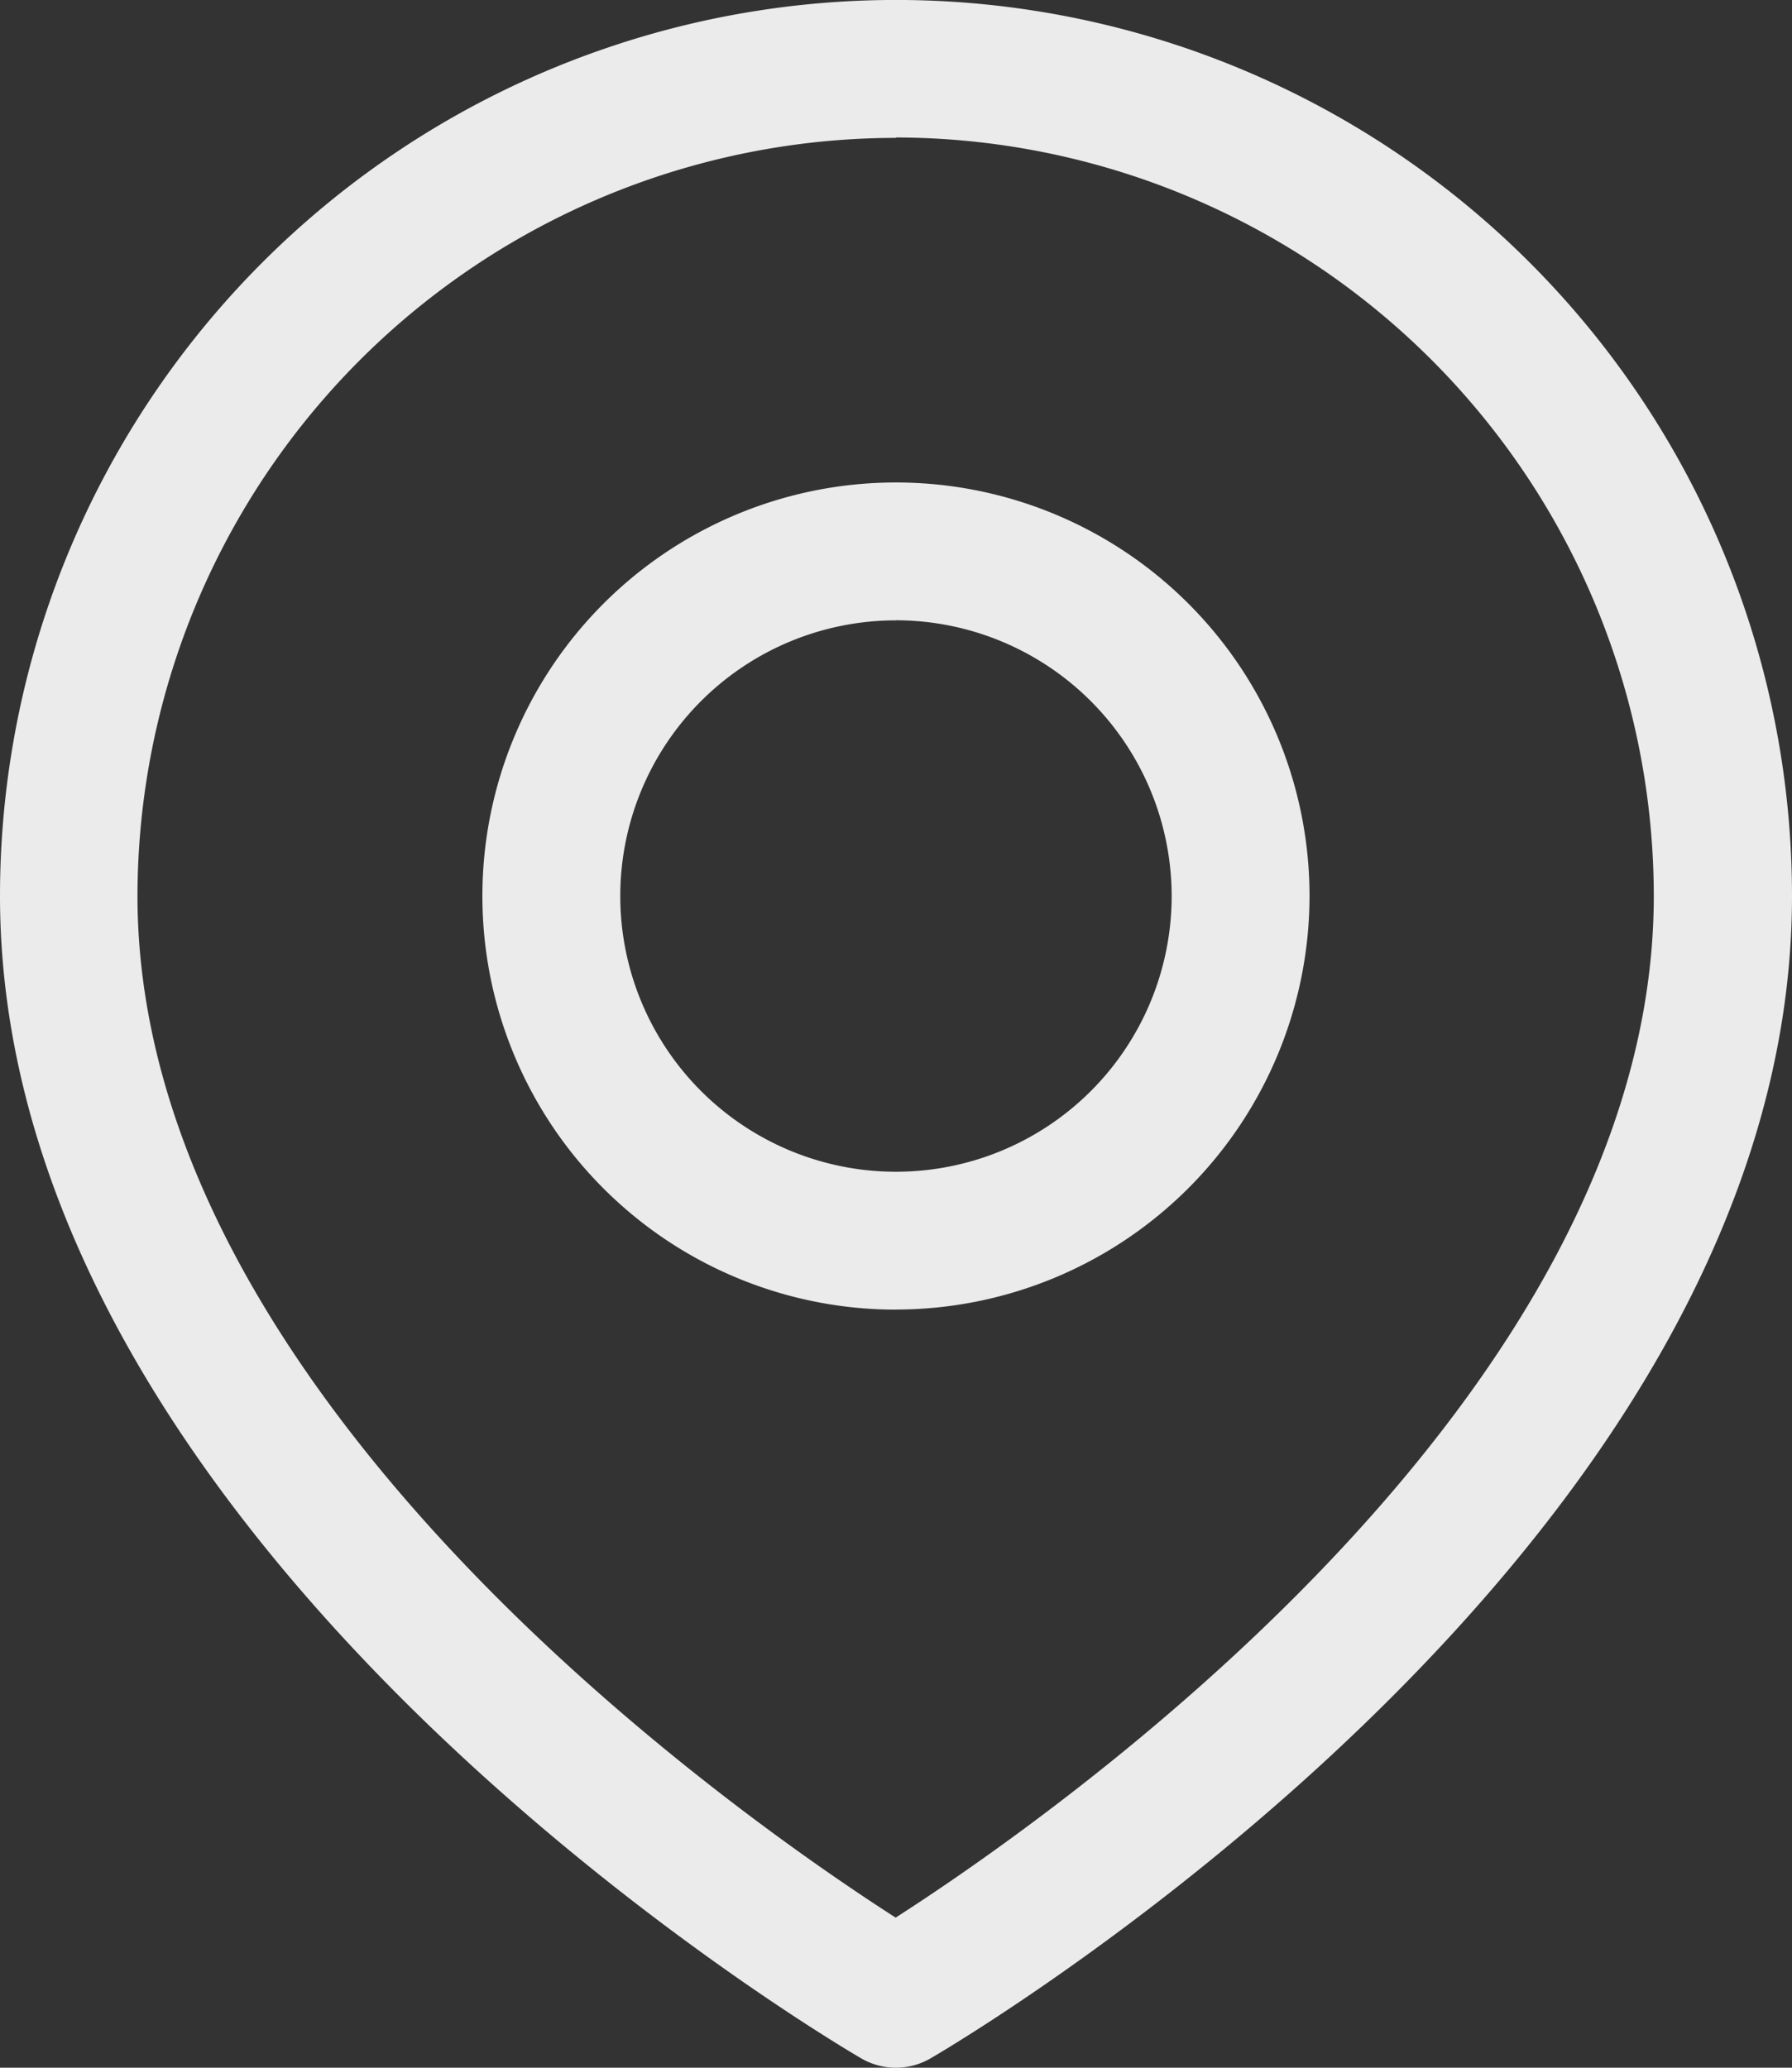 <svg xmlns="http://www.w3.org/2000/svg" width="22.159" height="25.568" viewBox="0 0 22.159 25.568">
  <rect x="0" y="0" width="22.159" height="25.568" fill="#333333" stroke="none"/>
  <path id="noun_Location_3635674" d="M22.079,31.568a.851.851,0,0,1-.43-.116C21.215,31.2,11,25.146,11,17.079a11.079,11.079,0,1,1,22.159,0c0,8.067-10.215,14.119-10.65,14.372A.851.851,0,0,1,22.079,31.568Zm0-23.863A9.386,9.386,0,0,0,12.7,17.079c0,6.222,7.483,11.419,9.375,12.633,1.892-1.214,9.375-6.411,9.375-12.633A9.386,9.386,0,0,0,22.079,7.7Zm0,14.489a5.114,5.114,0,1,1,5.114-5.114A5.119,5.119,0,0,1,22.079,22.193Zm0-8.523a3.409,3.409,0,1,0,3.409,3.409A3.413,3.413,0,0,0,22.079,13.67Z" transform="translate(-11 -6)" fill="#ebebeb"/>
</svg>
